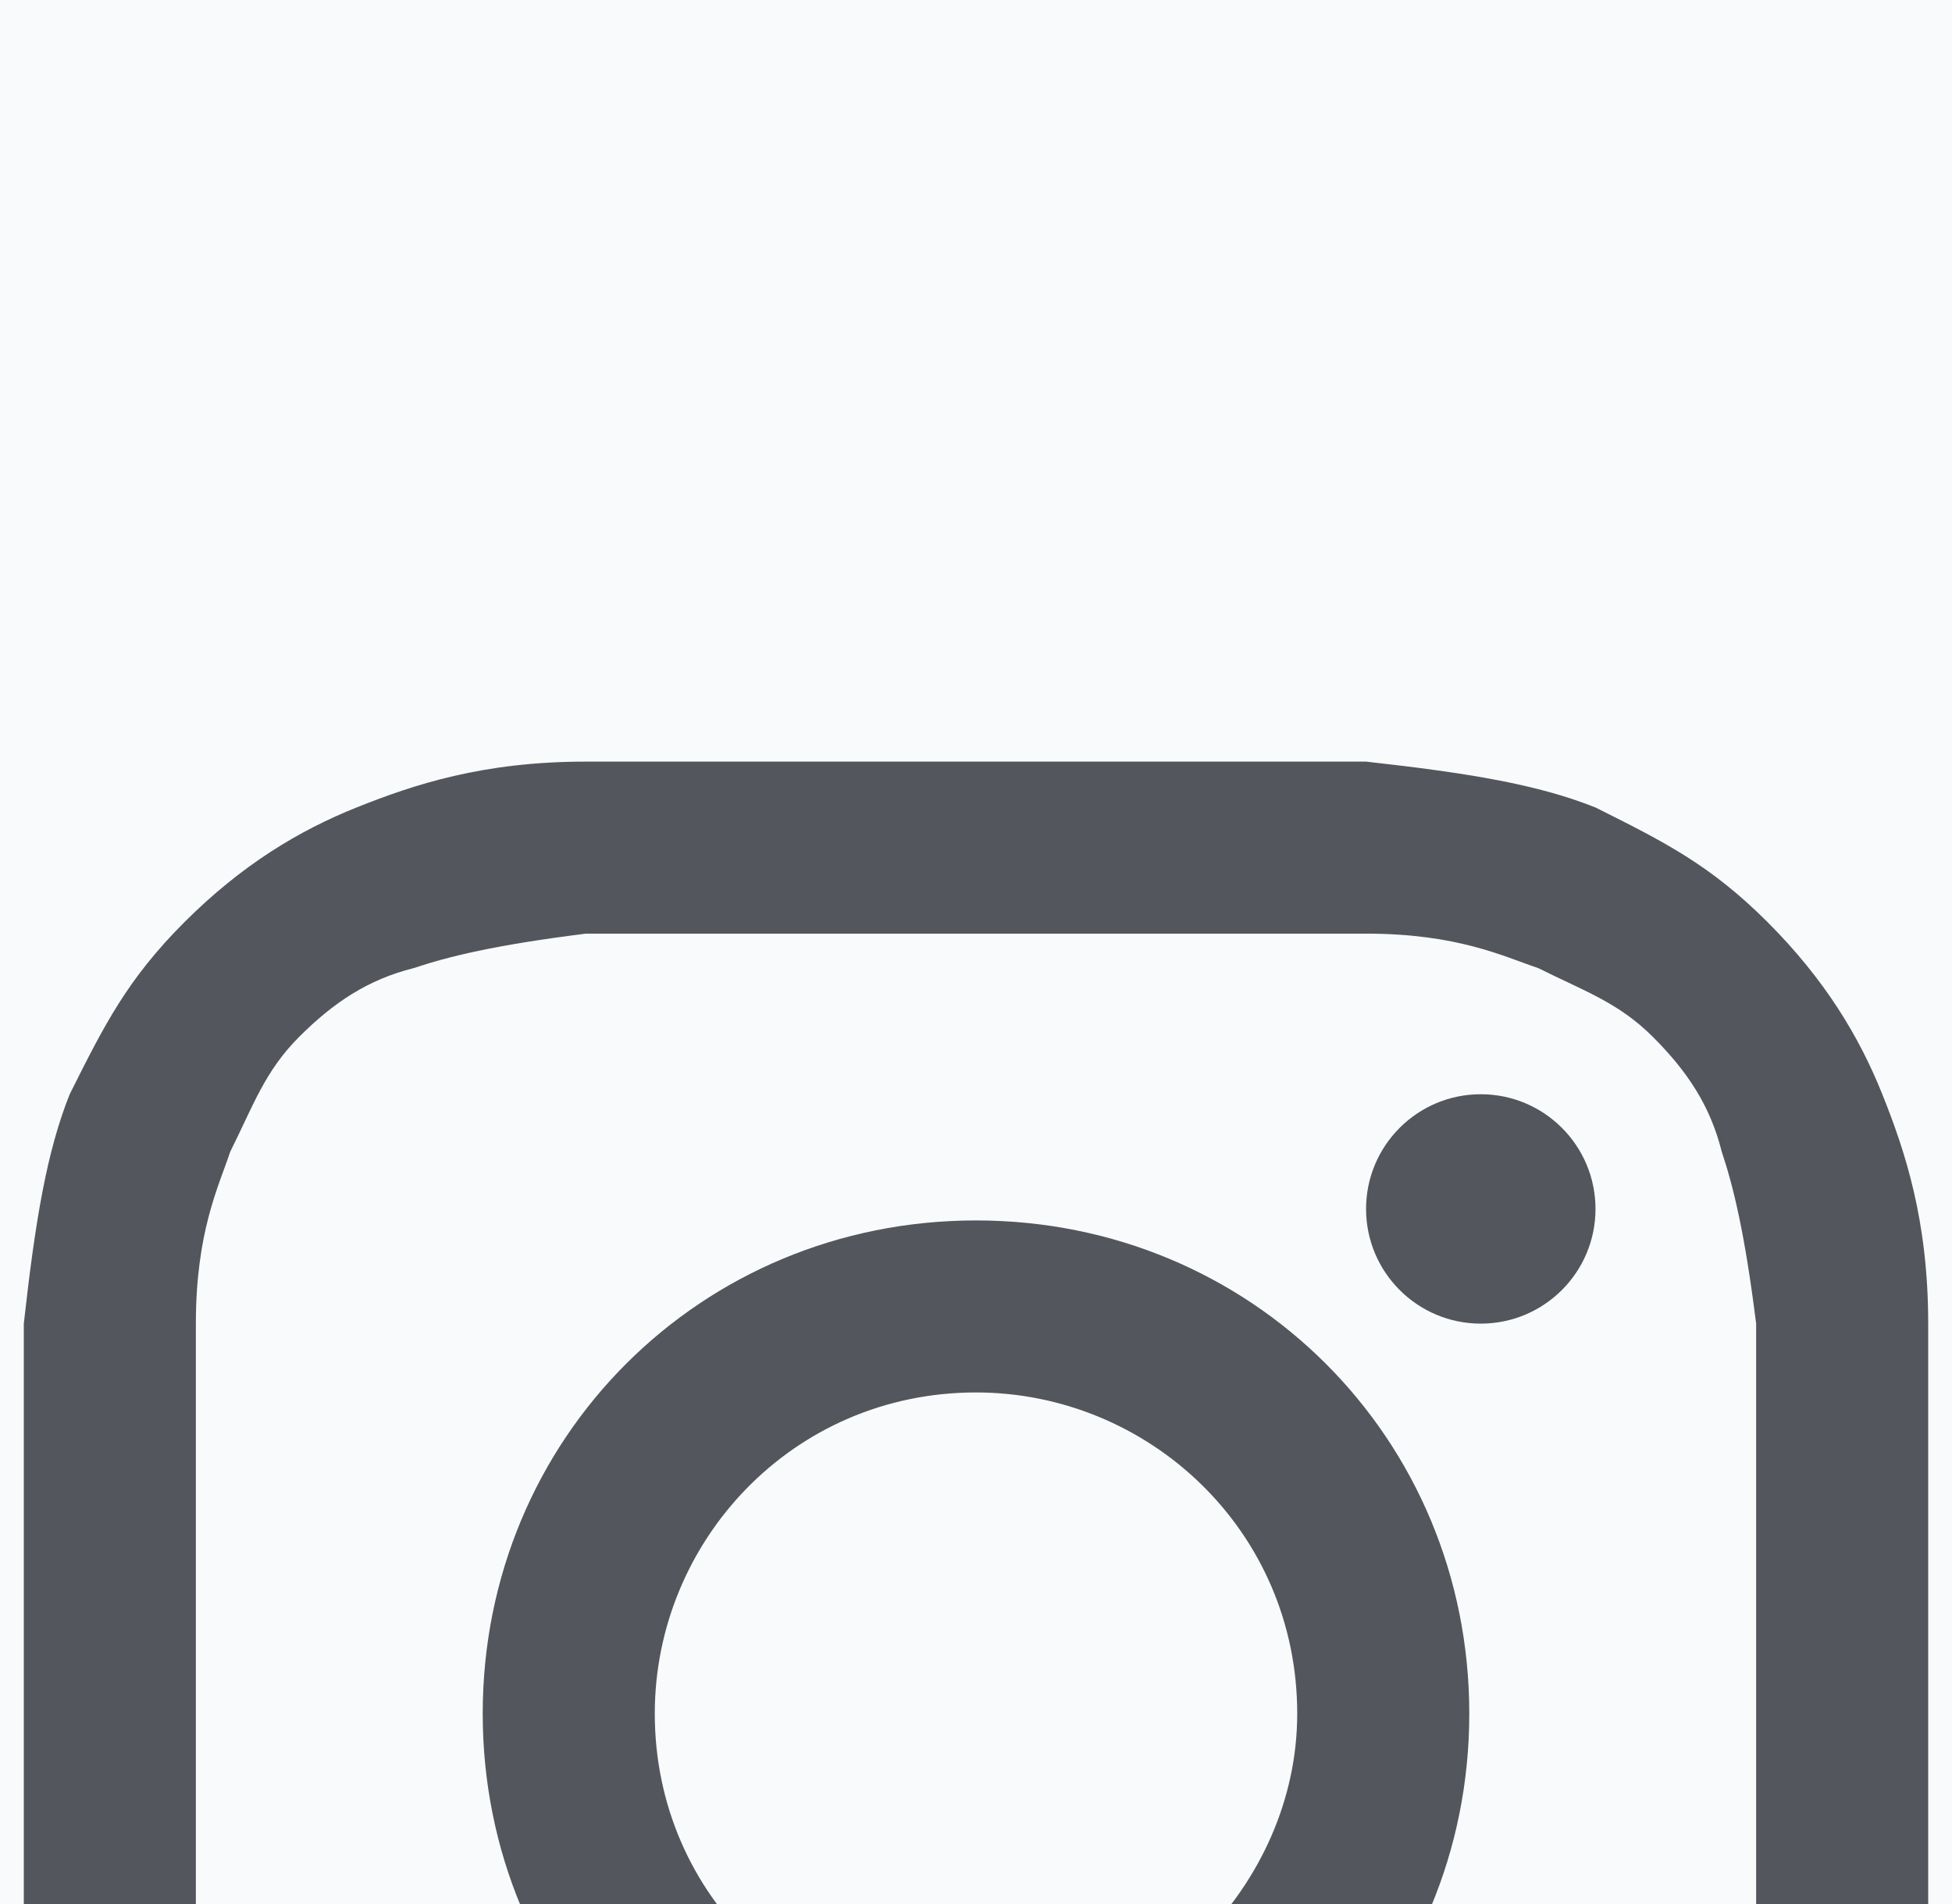 <svg width="41" height="40" viewBox="0 0 41 40" fill="none" xmlns="http://www.w3.org/2000/svg">
<rect width="41" height="40" fill="#A5A5A5"/>
<g id="1920" clip-path="url(#clip0_0_1)">
<rect width="1920" height="4479" transform="translate(-895 -4264)" fill="#F9FAFB"/>
<g id="Footer" filter="url(#filter0_d_0_1)">
<rect width="1920" height="340" transform="translate(-895 -125)" fill="#F9FAFB"/>
<g id="Frame 52">
<g id="Frame 2">
<g id="Vector">
<path d="M20.5 3.614C25.801 3.614 26.524 3.614 28.693 3.614C30.62 3.614 31.584 4.096 32.307 4.337C33.271 4.819 33.994 5.06 34.717 5.783C35.44 6.506 35.922 7.229 36.163 8.193C36.404 8.916 36.645 9.88 36.886 11.807C36.886 13.976 36.886 14.458 36.886 20C36.886 25.542 36.886 26.024 36.886 28.193C36.886 30.12 36.404 31.084 36.163 31.807C35.681 32.771 35.44 33.494 34.717 34.217C33.994 34.94 33.271 35.422 32.307 35.663C31.584 35.904 30.62 36.145 28.693 36.386C26.524 36.386 26.042 36.386 20.5 36.386C14.958 36.386 14.476 36.386 12.307 36.386C10.38 36.386 9.416 35.904 8.693 35.663C7.729 35.181 7.006 34.94 6.283 34.217C5.56 33.494 5.078 32.771 4.837 31.807C4.596 31.084 4.355 30.12 4.114 28.193C4.114 26.024 4.114 25.542 4.114 20C4.114 14.458 4.114 13.976 4.114 11.807C4.114 9.88 4.596 8.916 4.837 8.193C5.319 7.229 5.56 6.506 6.283 5.783C7.006 5.06 7.729 4.578 8.693 4.337C9.416 4.096 10.38 3.855 12.307 3.614C14.476 3.614 15.199 3.614 20.5 3.614ZM20.5 0C14.958 0 14.476 0 12.307 0C10.139 0 8.693 0.482 7.488 0.964C6.283 1.446 5.078 2.169 3.873 3.373C2.669 4.578 2.187 5.542 1.464 6.988C0.982 8.193 0.741 9.639 0.5 11.807C0.5 13.976 0.5 14.699 0.5 20C0.5 25.542 0.5 26.024 0.5 28.193C0.5 30.361 0.982 31.807 1.464 33.012C1.946 34.217 2.669 35.422 3.873 36.627C5.078 37.831 6.042 38.313 7.488 39.036C8.693 39.518 10.139 39.759 12.307 40C14.476 40 15.199 40 20.5 40C25.801 40 26.524 40 28.693 40C30.861 40 32.307 39.518 33.512 39.036C34.717 38.554 35.922 37.831 37.127 36.627C38.331 35.422 38.813 34.458 39.536 33.012C40.018 31.807 40.259 30.361 40.5 28.193C40.5 26.024 40.5 25.301 40.5 20C40.5 14.699 40.5 13.976 40.5 11.807C40.5 9.639 40.018 8.193 39.536 6.988C39.054 5.783 38.331 4.578 37.127 3.373C35.922 2.169 34.958 1.687 33.512 0.964C32.307 0.482 30.861 0.241 28.693 0C26.524 0 26.042 0 20.5 0Z" fill="#53565D"/>
<path d="M20.5 9.639C14.717 9.639 10.139 14.217 10.139 20C10.139 25.783 14.717 30.361 20.5 30.361C26.283 30.361 30.861 25.783 30.861 20C30.861 14.217 26.283 9.639 20.5 9.639ZM20.5 26.747C16.886 26.747 13.753 23.855 13.753 20C13.753 16.386 16.645 13.253 20.5 13.253C24.114 13.253 27.247 16.145 27.247 20C27.247 23.614 24.114 26.747 20.5 26.747Z" fill="#53565D"/>
<path d="M31.102 11.807C32.433 11.807 33.512 10.728 33.512 9.398C33.512 8.067 32.433 6.988 31.102 6.988C29.772 6.988 28.693 8.067 28.693 9.398C28.693 10.728 29.772 11.807 31.102 11.807Z" fill="#53565D"/>
</g>
</g>
</g>
</g>
</g>
<defs>
<filter id="filter0_d_0_1" x="-943" y="-157" width="2016" height="436" filterUnits="userSpaceOnUse" color-interpolation-filters="sRGB">
<feFlood flood-opacity="0" result="BackgroundImageFix"/>
<feColorMatrix in="SourceAlpha" type="matrix" values="0 0 0 0 0 0 0 0 0 0 0 0 0 0 0 0 0 0 127 0" result="hardAlpha"/>
<feOffset dy="16"/>
<feGaussianBlur stdDeviation="24"/>
<feColorMatrix type="matrix" values="0 0 0 0 0.286 0 0 0 0 0.361 0 0 0 0 0.533 0 0 0 0.15 0"/>
<feBlend mode="normal" in2="BackgroundImageFix" result="effect1_dropShadow_0_1"/>
<feBlend mode="normal" in="SourceGraphic" in2="effect1_dropShadow_0_1" result="shape"/>
</filter>
<clipPath id="clip0_0_1">
<rect width="1920" height="4479" fill="white" transform="translate(-895 -4264)"/>
</clipPath>
</defs>
</svg>
